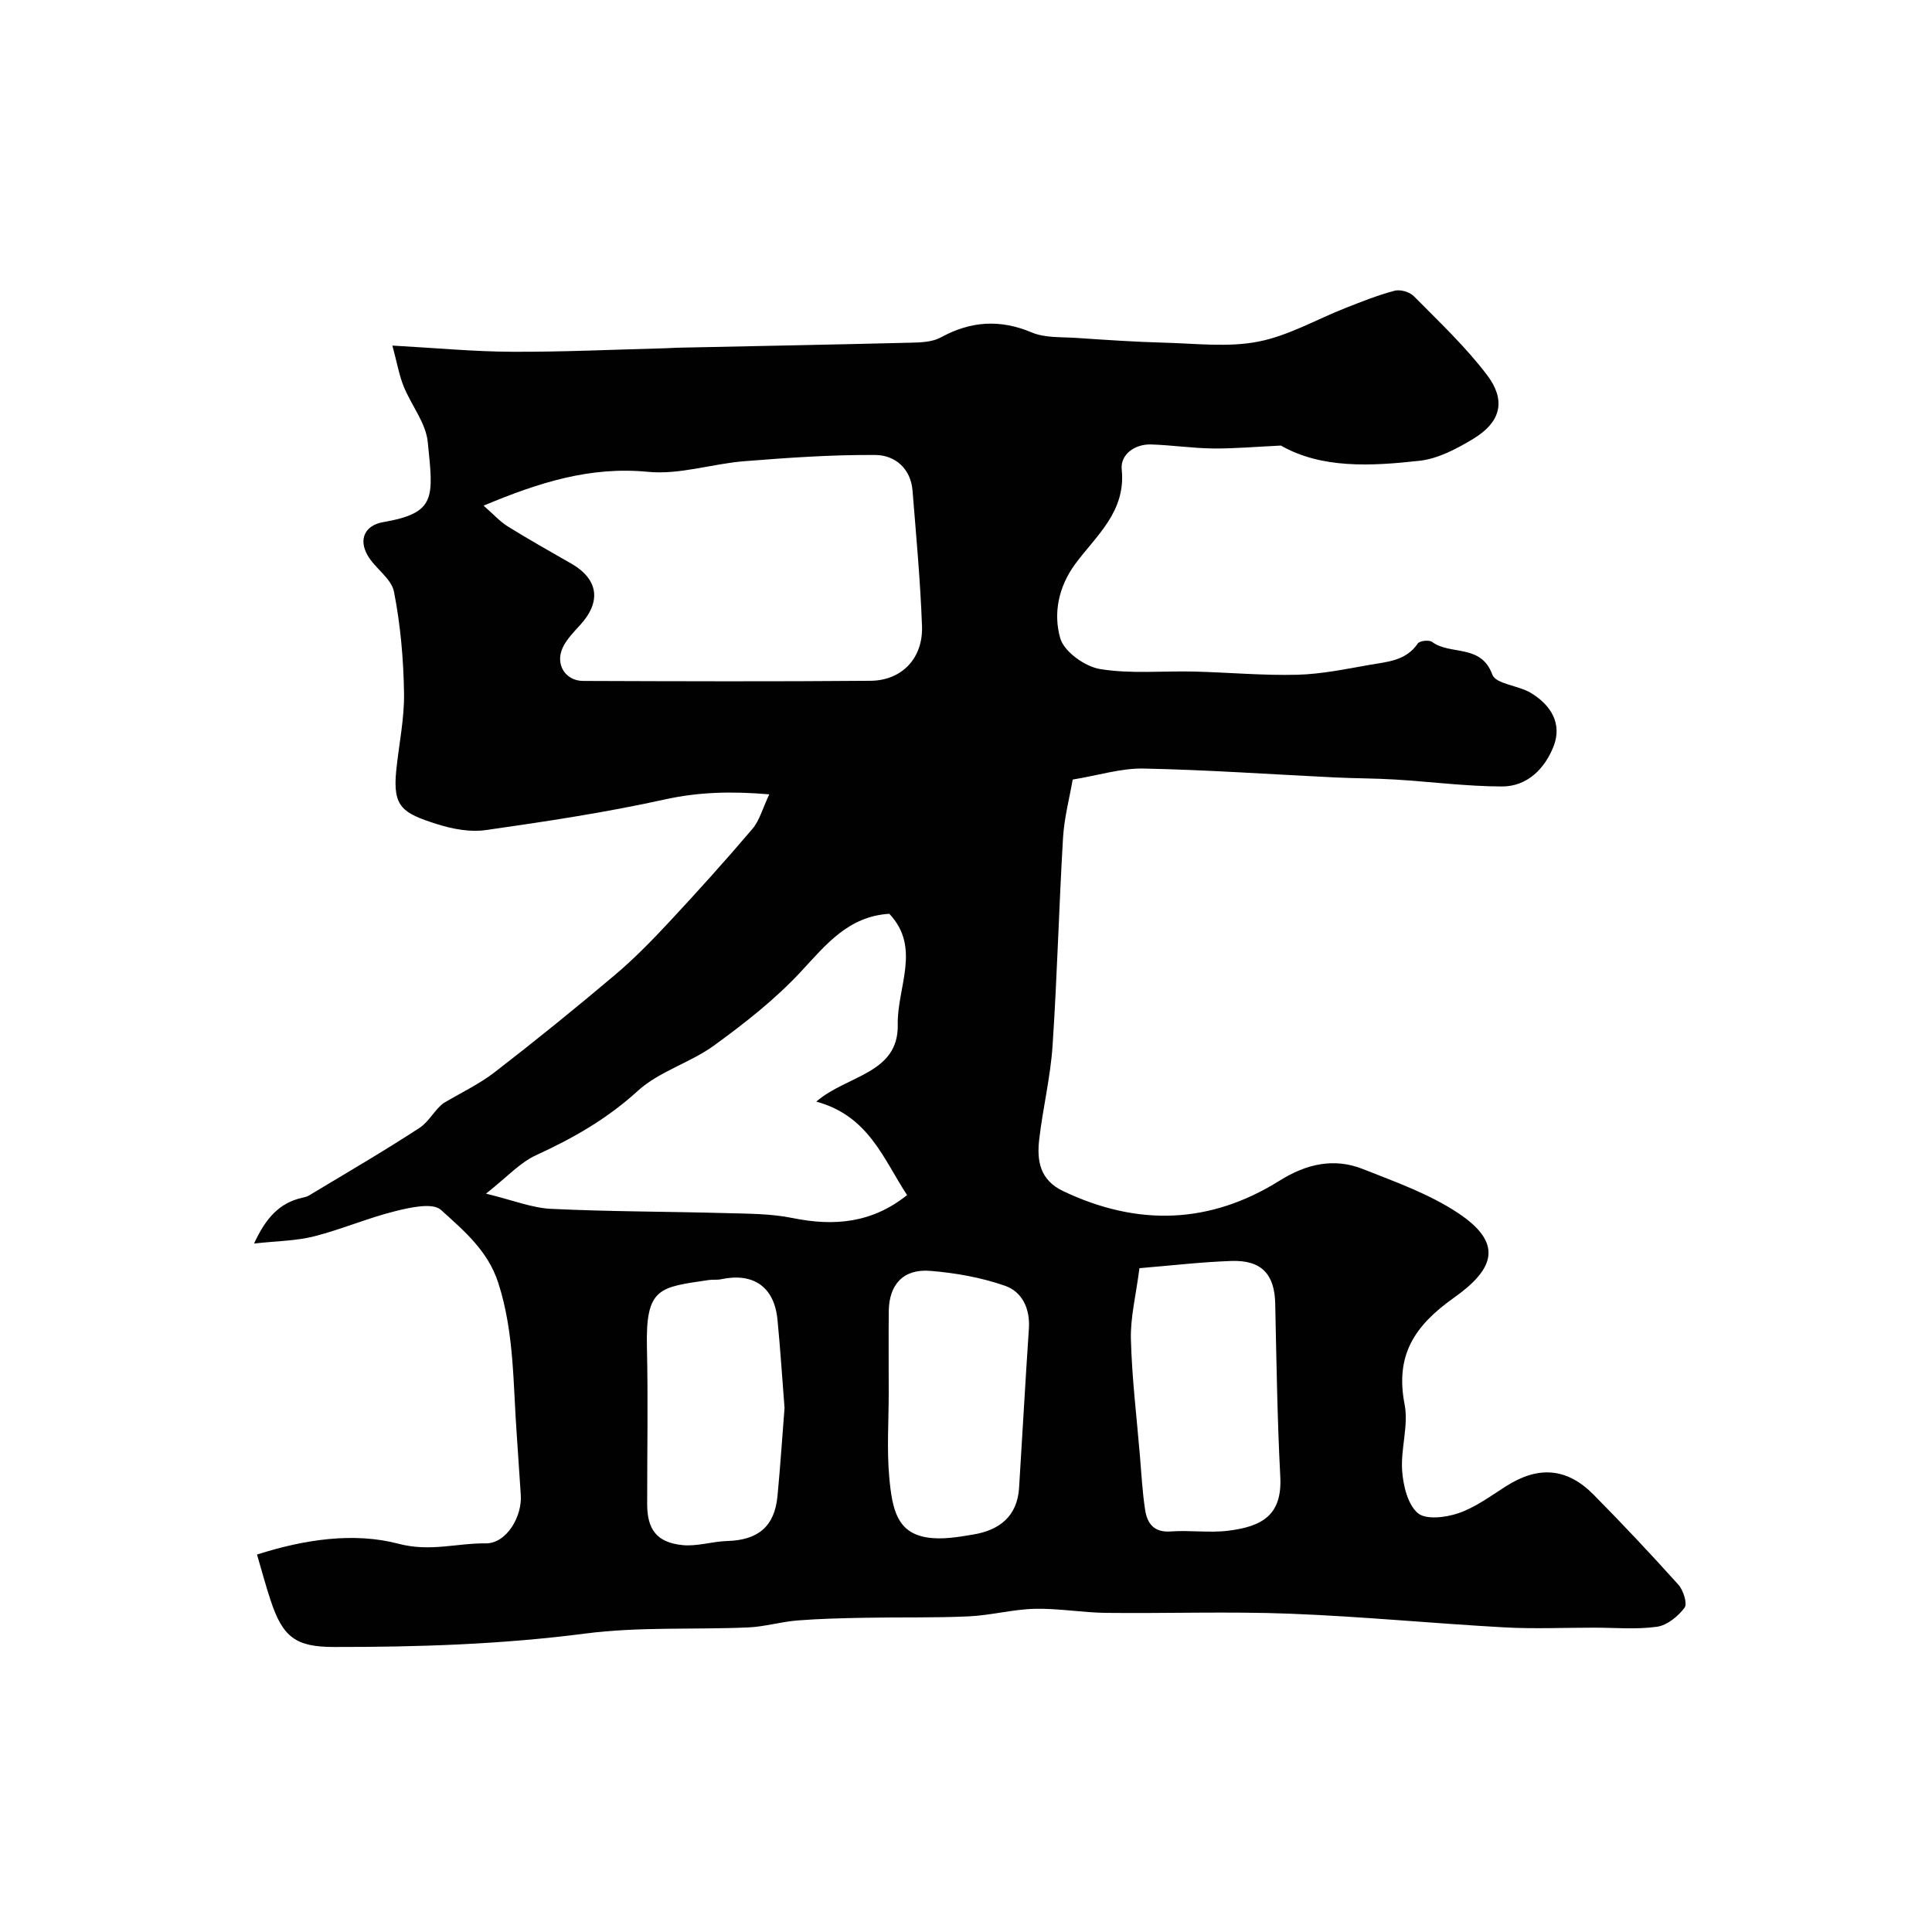 <svg enable-background="new 0 0 400 400" viewBox="0 0 400 400" xmlns="http://www.w3.org/2000/svg"><path d="m53.21 321.85c9.79-3.13 20.04-4.67 29.31-2.23 6.55 1.73 12.1-.16 18.04-.08 4.3.05 7.59-5.57 7.26-10.05-.3-4.09-.52-8.19-.82-12.28-.79-10.6-.49-21.26-3.85-31.64-2.16-6.67-7.18-10.83-11.85-15.07-1.71-1.56-6.4-.51-9.51.27-5.66 1.41-11.09 3.76-16.74 5.2-3.74.95-7.71.96-12.45 1.49 2.42-5.25 5.22-8.43 10.03-9.49.47-.1.97-.23 1.38-.48 7.64-4.61 15.37-9.09 22.84-13.97 2-1.31 3.2-3.85 5-5.14 3.54-2.11 7.34-3.9 10.58-6.4 8.43-6.51 16.71-13.22 24.84-20.09 3.98-3.36 7.66-7.12 11.22-10.94 5.89-6.32 11.69-12.75 17.29-19.34 1.48-1.74 2.1-4.22 3.49-7.15-7.78-.66-14.55-.5-21.59 1.05-12.24 2.7-24.68 4.58-37.1 6.35-3.28.47-6.96-.23-10.18-1.26-7.02-2.24-9.12-3.49-8.37-11.01.54-5.38 1.71-10.76 1.62-16.12-.11-7.01-.73-14.09-2.08-20.96-.54-2.76-3.93-4.84-5.47-7.54-1.94-3.41-.46-6.22 3.2-6.86 11.05-1.92 10.44-4.99 9.26-16.62-.4-3.95-3.41-7.59-4.98-11.48-.94-2.33-1.37-4.86-2.34-8.46 8.99.49 16.88 1.25 24.76 1.28 10.6.05 21.2-.46 31.8-.73.83-.02 1.66-.09 2.49-.11 16.1-.34 32.2-.64 48.29-1.04 2.09-.05 4.45-.13 6.2-1.09 6.2-3.39 12.24-3.8 18.84-1.03 2.75 1.16 6.11.92 9.21 1.13 6.09.41 12.19.83 18.3.99 6.47.17 13.14 1 19.38-.22 6.27-1.22 12.1-4.63 18.15-7 3.32-1.3 6.65-2.64 10.09-3.54 1.17-.31 3.11.26 3.97 1.13 5.23 5.3 10.72 10.46 15.19 16.37 3.71 4.92 3.2 9.49-2.93 13.19-3.4 2.05-7.26 4.1-11.1 4.52-10.07 1.12-20.28 1.65-28.68-3.15-5.19.24-9.64.65-14.09.6-4.27-.05-8.53-.7-12.8-.83-3.44-.1-6.38 2.13-6.07 5.17.9 8.81-5.32 13.71-9.67 19.64-3.46 4.72-4.52 10.27-3.05 15.33.81 2.78 5.11 5.85 8.24 6.36 6.37 1.04 13.01.36 19.53.52 7.1.18 14.2.84 21.29.66 5.02-.13 10.03-1.18 15-2.05 3.63-.64 7.52-.82 9.96-4.43.38-.56 2.35-.78 2.96-.32 3.77 2.82 10.14.34 12.47 6.77.7 1.95 5.38 2.24 7.94 3.77 4.15 2.48 6.6 6.36 4.73 11.11-1.8 4.57-5.43 8.29-10.67 8.28-7.39-.02-14.78-.99-22.17-1.44-4.13-.25-8.28-.23-12.42-.43-13.2-.64-26.38-1.57-39.58-1.84-4.66-.1-9.34 1.4-14.71 2.28-.65 3.77-1.75 7.88-2 12.03-.85 14.36-1.21 28.74-2.17 43.09-.43 6.49-2.01 12.89-2.76 19.37-.52 4.43.13 8.42 4.96 10.72 15.37 7.3 30.33 6.89 44.81-2.17 5.49-3.44 11.21-4.79 17.22-2.41 6.75 2.67 13.78 5.16 19.75 9.13 9.35 6.22 7.59 11.52-.86 17.51-8.22 5.82-12.21 11.92-10.23 22.11.85 4.37-.84 9.17-.51 13.72.22 3.08 1.15 6.98 3.24 8.77 1.67 1.43 5.83.92 8.45.01 3.48-1.2 6.6-3.52 9.76-5.54 6.72-4.29 12.65-3.9 18.21 1.74 5.99 6.06 11.83 12.27 17.52 18.6 1.03 1.15 1.92 3.93 1.29 4.78-1.34 1.79-3.6 3.64-5.7 3.94-4.27.6-8.68.19-13.04.19-6.2 0-12.41.28-18.58-.06-14.79-.82-29.55-2.26-44.35-2.83-12.68-.49-25.4-.03-38.09-.17-4.94-.06-9.87-.96-14.8-.84-4.55.11-9.07 1.35-13.63 1.56-7.16.33-14.35.15-21.52.29-4.66.09-9.33.19-13.98.56-3.4.27-6.75 1.29-10.14 1.44-11.26.49-22.65-.17-33.77 1.27-17.33 2.25-34.65 2.8-52.05 2.78-7.85-.01-10.57-1.98-13.1-9.67-.97-2.91-1.76-5.89-2.81-9.47zm46.91-217.16c2.08 1.81 3.39 3.29 4.99 4.29 4.29 2.66 8.69 5.15 13.07 7.65 5.72 3.25 6.4 7.93 1.89 12.82-1.32 1.44-2.76 2.92-3.57 4.65-1.59 3.43.53 6.86 4.23 6.88 19.83.07 39.66.14 59.49-.03 6.51-.05 10.92-4.69 10.67-11.34-.34-9.36-1.21-18.69-1.96-28.03-.37-4.6-3.64-7.34-7.66-7.38-9.06-.07-18.14.57-27.18 1.29-6.66.53-13.4 2.83-19.9 2.2-11.99-1.17-22.59 2.19-34.07 7zm.5 142.44c5.56 1.35 9.49 2.96 13.49 3.15 12.03.58 24.1.55 36.15.88 4.6.13 9.3.1 13.78 1.01 8.62 1.77 16.52 1.06 23.76-4.74-4.87-7.39-7.91-16.41-18.8-19.35 6.33-5.5 17.08-5.73 16.87-15.97-.16-7.68 4.9-15.9-1.75-22.92-8.5.53-13.11 6.39-18.33 12.01-5.31 5.71-11.6 10.64-17.94 15.25-4.95 3.6-11.38 5.36-15.81 9.41-6.32 5.77-13.34 9.78-20.99 13.28-3.42 1.56-6.13 4.62-10.43 7.99zm135.29 15.43c-.72 5.62-1.88 10.16-1.77 14.68.21 8.04 1.19 16.06 1.86 24.08.32 3.76.51 7.53 1.08 11.25.43 2.81 1.8 4.76 5.31 4.5 3.98-.29 8.04.34 11.98-.16 6.99-.88 11.11-3.26 10.7-11.15-.62-11.94-.79-23.91-1.05-35.87-.13-6.08-2.84-9.04-9.09-8.82-6.17.21-12.31.94-19.02 1.49zm-51.91 25.84c0 5.81-.41 11.67.11 17.43.61 6.84 1.7 11.49 7.81 12.48 3.08.5 6.42-.07 9.57-.6 5.4-.9 9.13-3.74 9.5-9.68.69-10.99 1.29-21.98 2.03-32.96.28-4.12-1.39-7.62-4.93-8.86-4.93-1.72-10.26-2.67-15.49-3.09-5.56-.45-8.52 2.8-8.59 8.32-.06 5.66-.01 11.31-.01 16.96zm-21.57 3.09c-.48-6.11-.87-12.2-1.46-18.26-.66-6.81-4.98-9.81-11.71-8.37-.8.17-1.66.03-2.48.15-10.25 1.52-13.12 1.47-12.84 13.93.25 10.81.04 21.64.05 32.46 0 5.29 2.02 7.97 7.34 8.5 3.01.3 6.13-.76 9.22-.85 6.43-.18 9.82-3.02 10.42-9.3.58-6.07.98-12.16 1.46-18.26z" fill="#010102"/></svg>